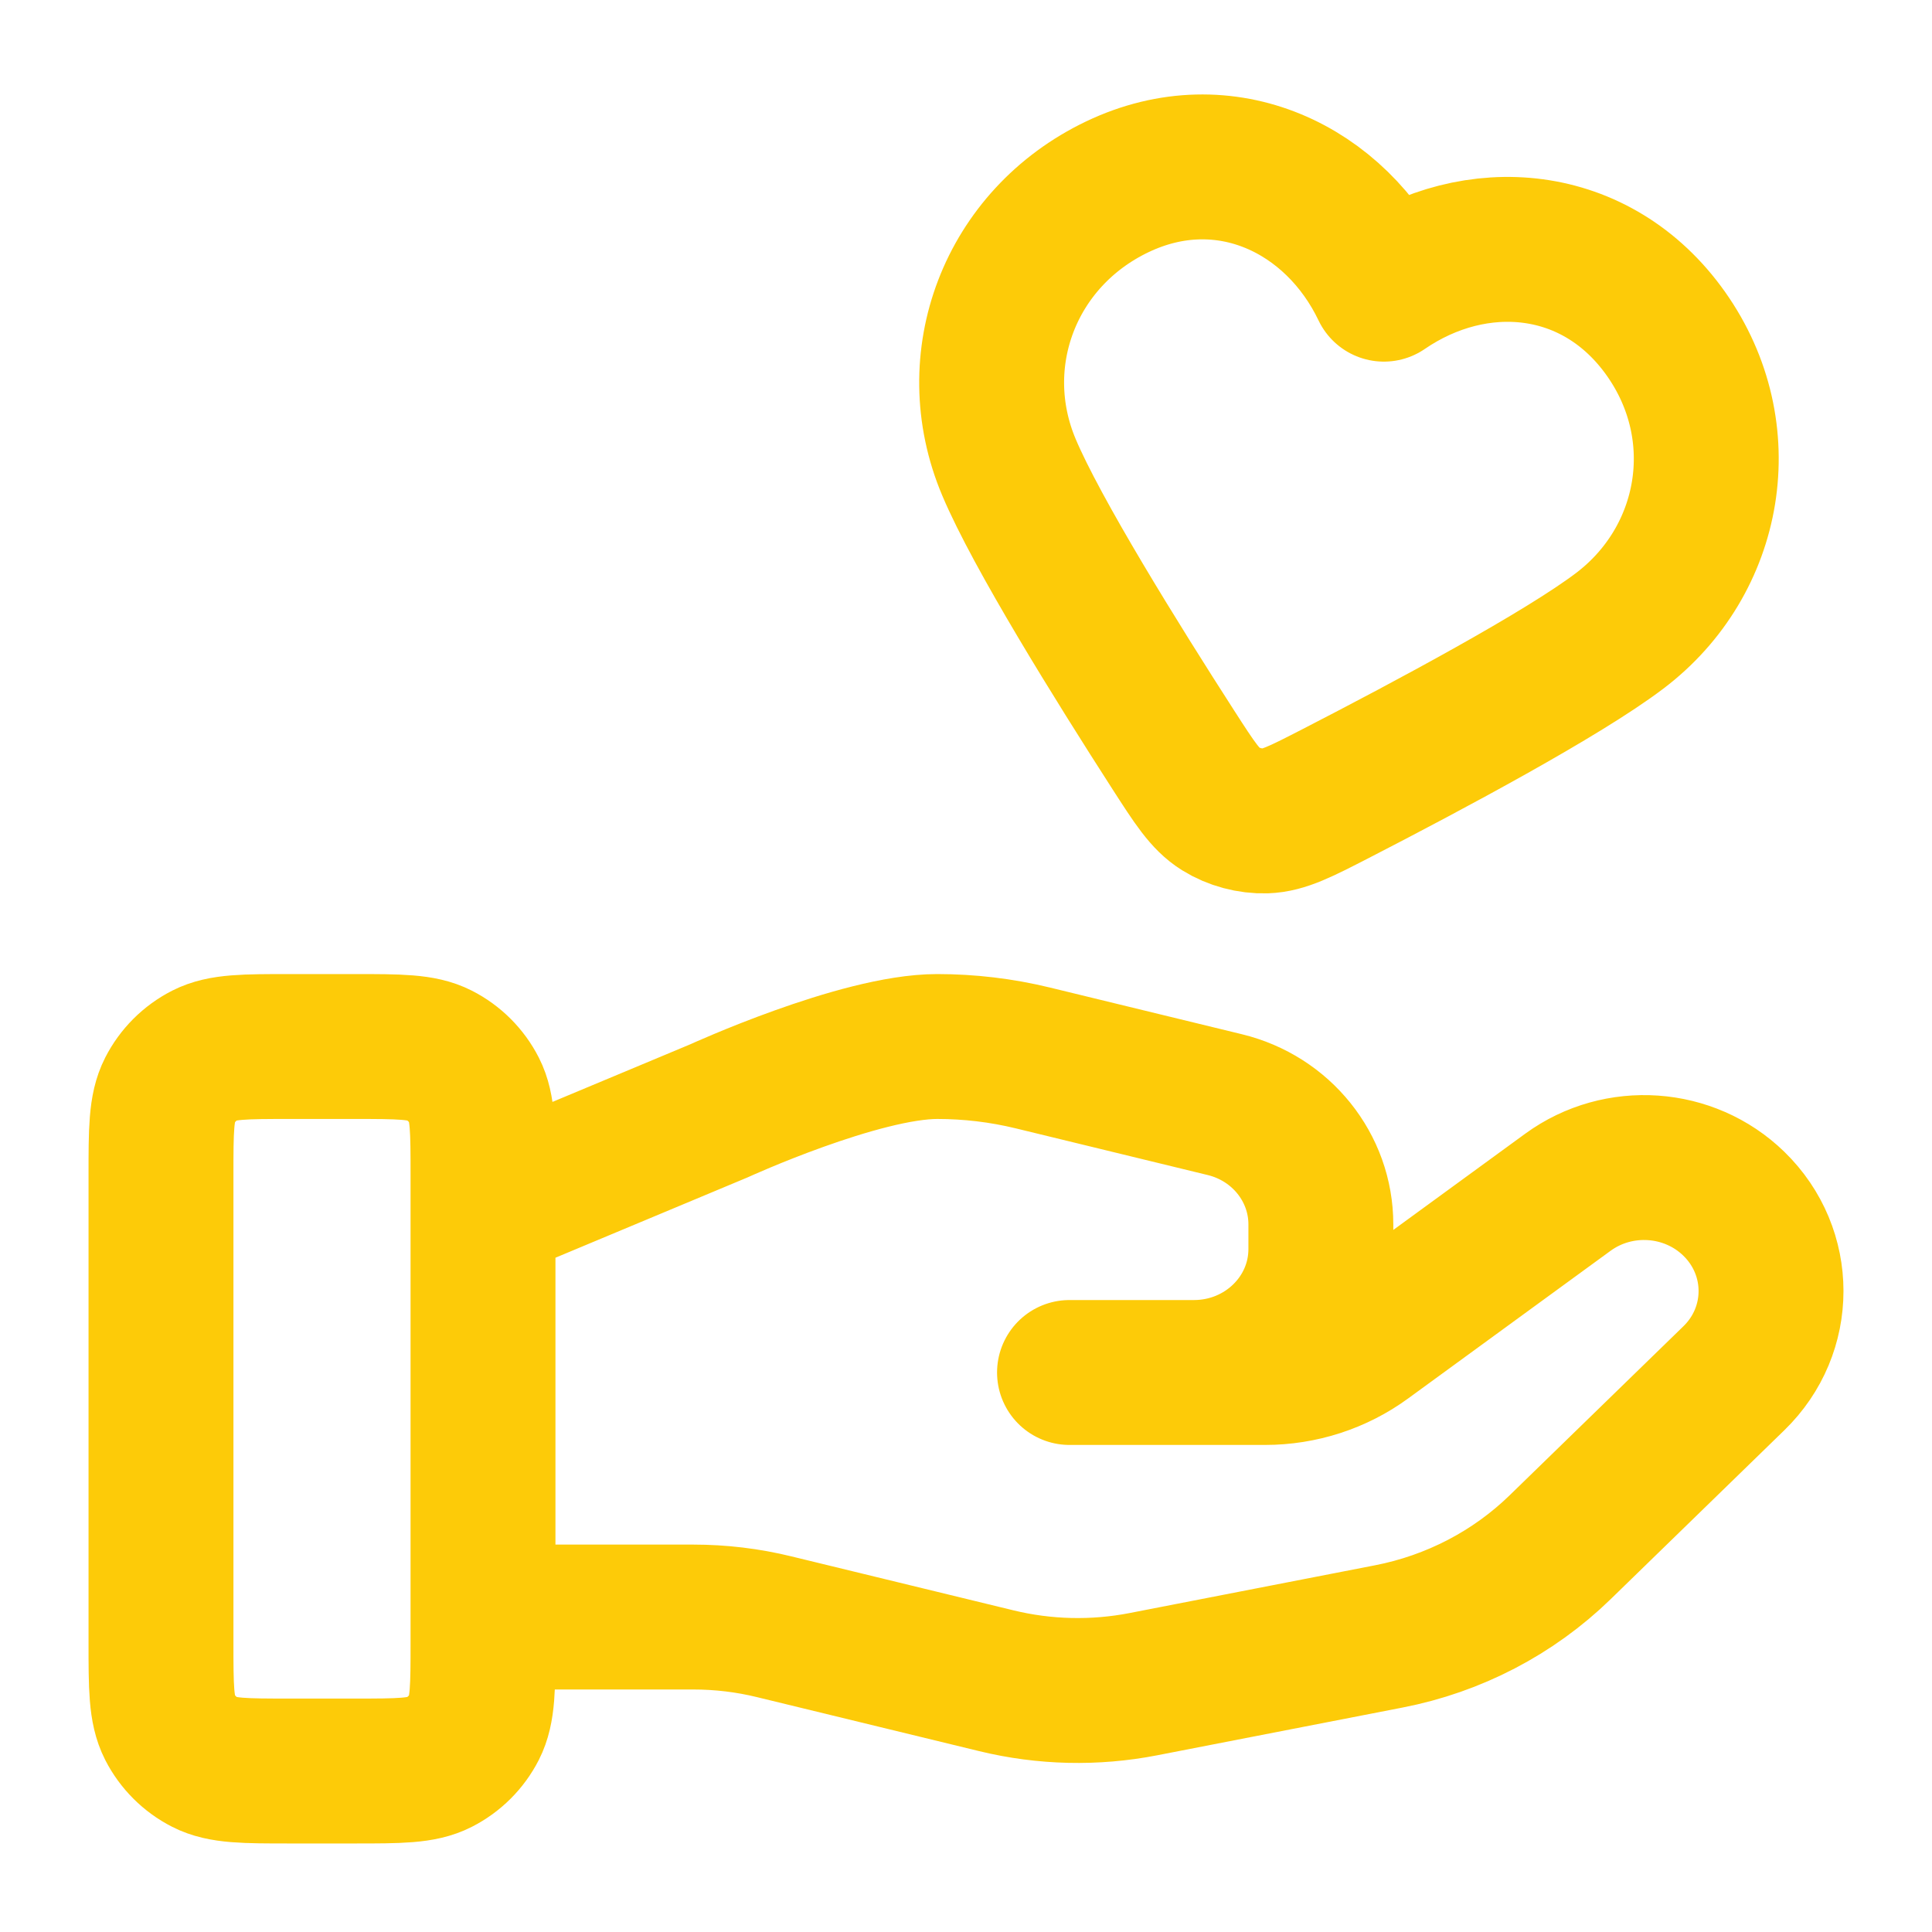 <?xml version="1.0" encoding="UTF-8"?>
<svg xmlns="http://www.w3.org/2000/svg" width="40" height="40" viewBox="0 0 40 40" fill="none">
  <g id="heart-hand">
    <path id="Icon" d="M10 33.479H14.351C14.918 33.479 15.482 33.546 16.032 33.681L20.628 34.798C21.626 35.041 22.665 35.065 23.673 34.869L28.755 33.88C30.098 33.619 31.333 32.976 32.301 32.034L35.897 28.536C36.924 27.539 36.924 25.921 35.897 24.922C34.972 24.022 33.508 23.921 32.462 24.684L28.271 27.741C27.671 28.18 26.941 28.416 26.19 28.416H22.143L24.719 28.416C26.171 28.416 27.347 27.272 27.347 25.86V25.349C27.347 24.176 26.526 23.153 25.357 22.87L21.381 21.903C20.734 21.746 20.072 21.667 19.405 21.667C17.797 21.667 14.887 22.998 14.887 22.998L10 25.041M3.333 24.333L3.333 34C3.333 34.933 3.333 35.4 3.515 35.757C3.675 36.07 3.93 36.325 4.244 36.485C4.6 36.667 5.067 36.667 6 36.667H7.333C8.267 36.667 8.734 36.667 9.09 36.485C9.404 36.325 9.659 36.07 9.819 35.757C10 35.4 10 34.933 10 34V24.333C10 23.4 10 22.933 9.819 22.577C9.659 22.263 9.404 22.008 9.09 21.848C8.734 21.667 8.267 21.667 7.333 21.667H6C5.067 21.667 4.6 21.667 4.244 21.848C3.93 22.008 3.675 22.263 3.515 22.577C3.333 22.933 3.333 23.4 3.333 24.333ZM28.652 5.987C27.658 3.906 25.364 2.803 23.134 3.867C20.904 4.932 19.954 7.456 20.888 9.671C21.465 11.041 23.118 13.7 24.297 15.532C24.733 16.209 24.95 16.547 25.268 16.745C25.541 16.915 25.883 17.006 26.204 16.996C26.579 16.983 26.936 16.799 27.652 16.431C29.589 15.434 32.35 13.958 33.535 13.06C35.451 11.608 35.926 8.939 34.491 6.91C33.056 4.882 30.555 4.682 28.652 5.987Z" stroke="#FDCB08" stroke-width="3" stroke-linecap="round" stroke-linejoin="round"></path>
  </g>
</svg>
